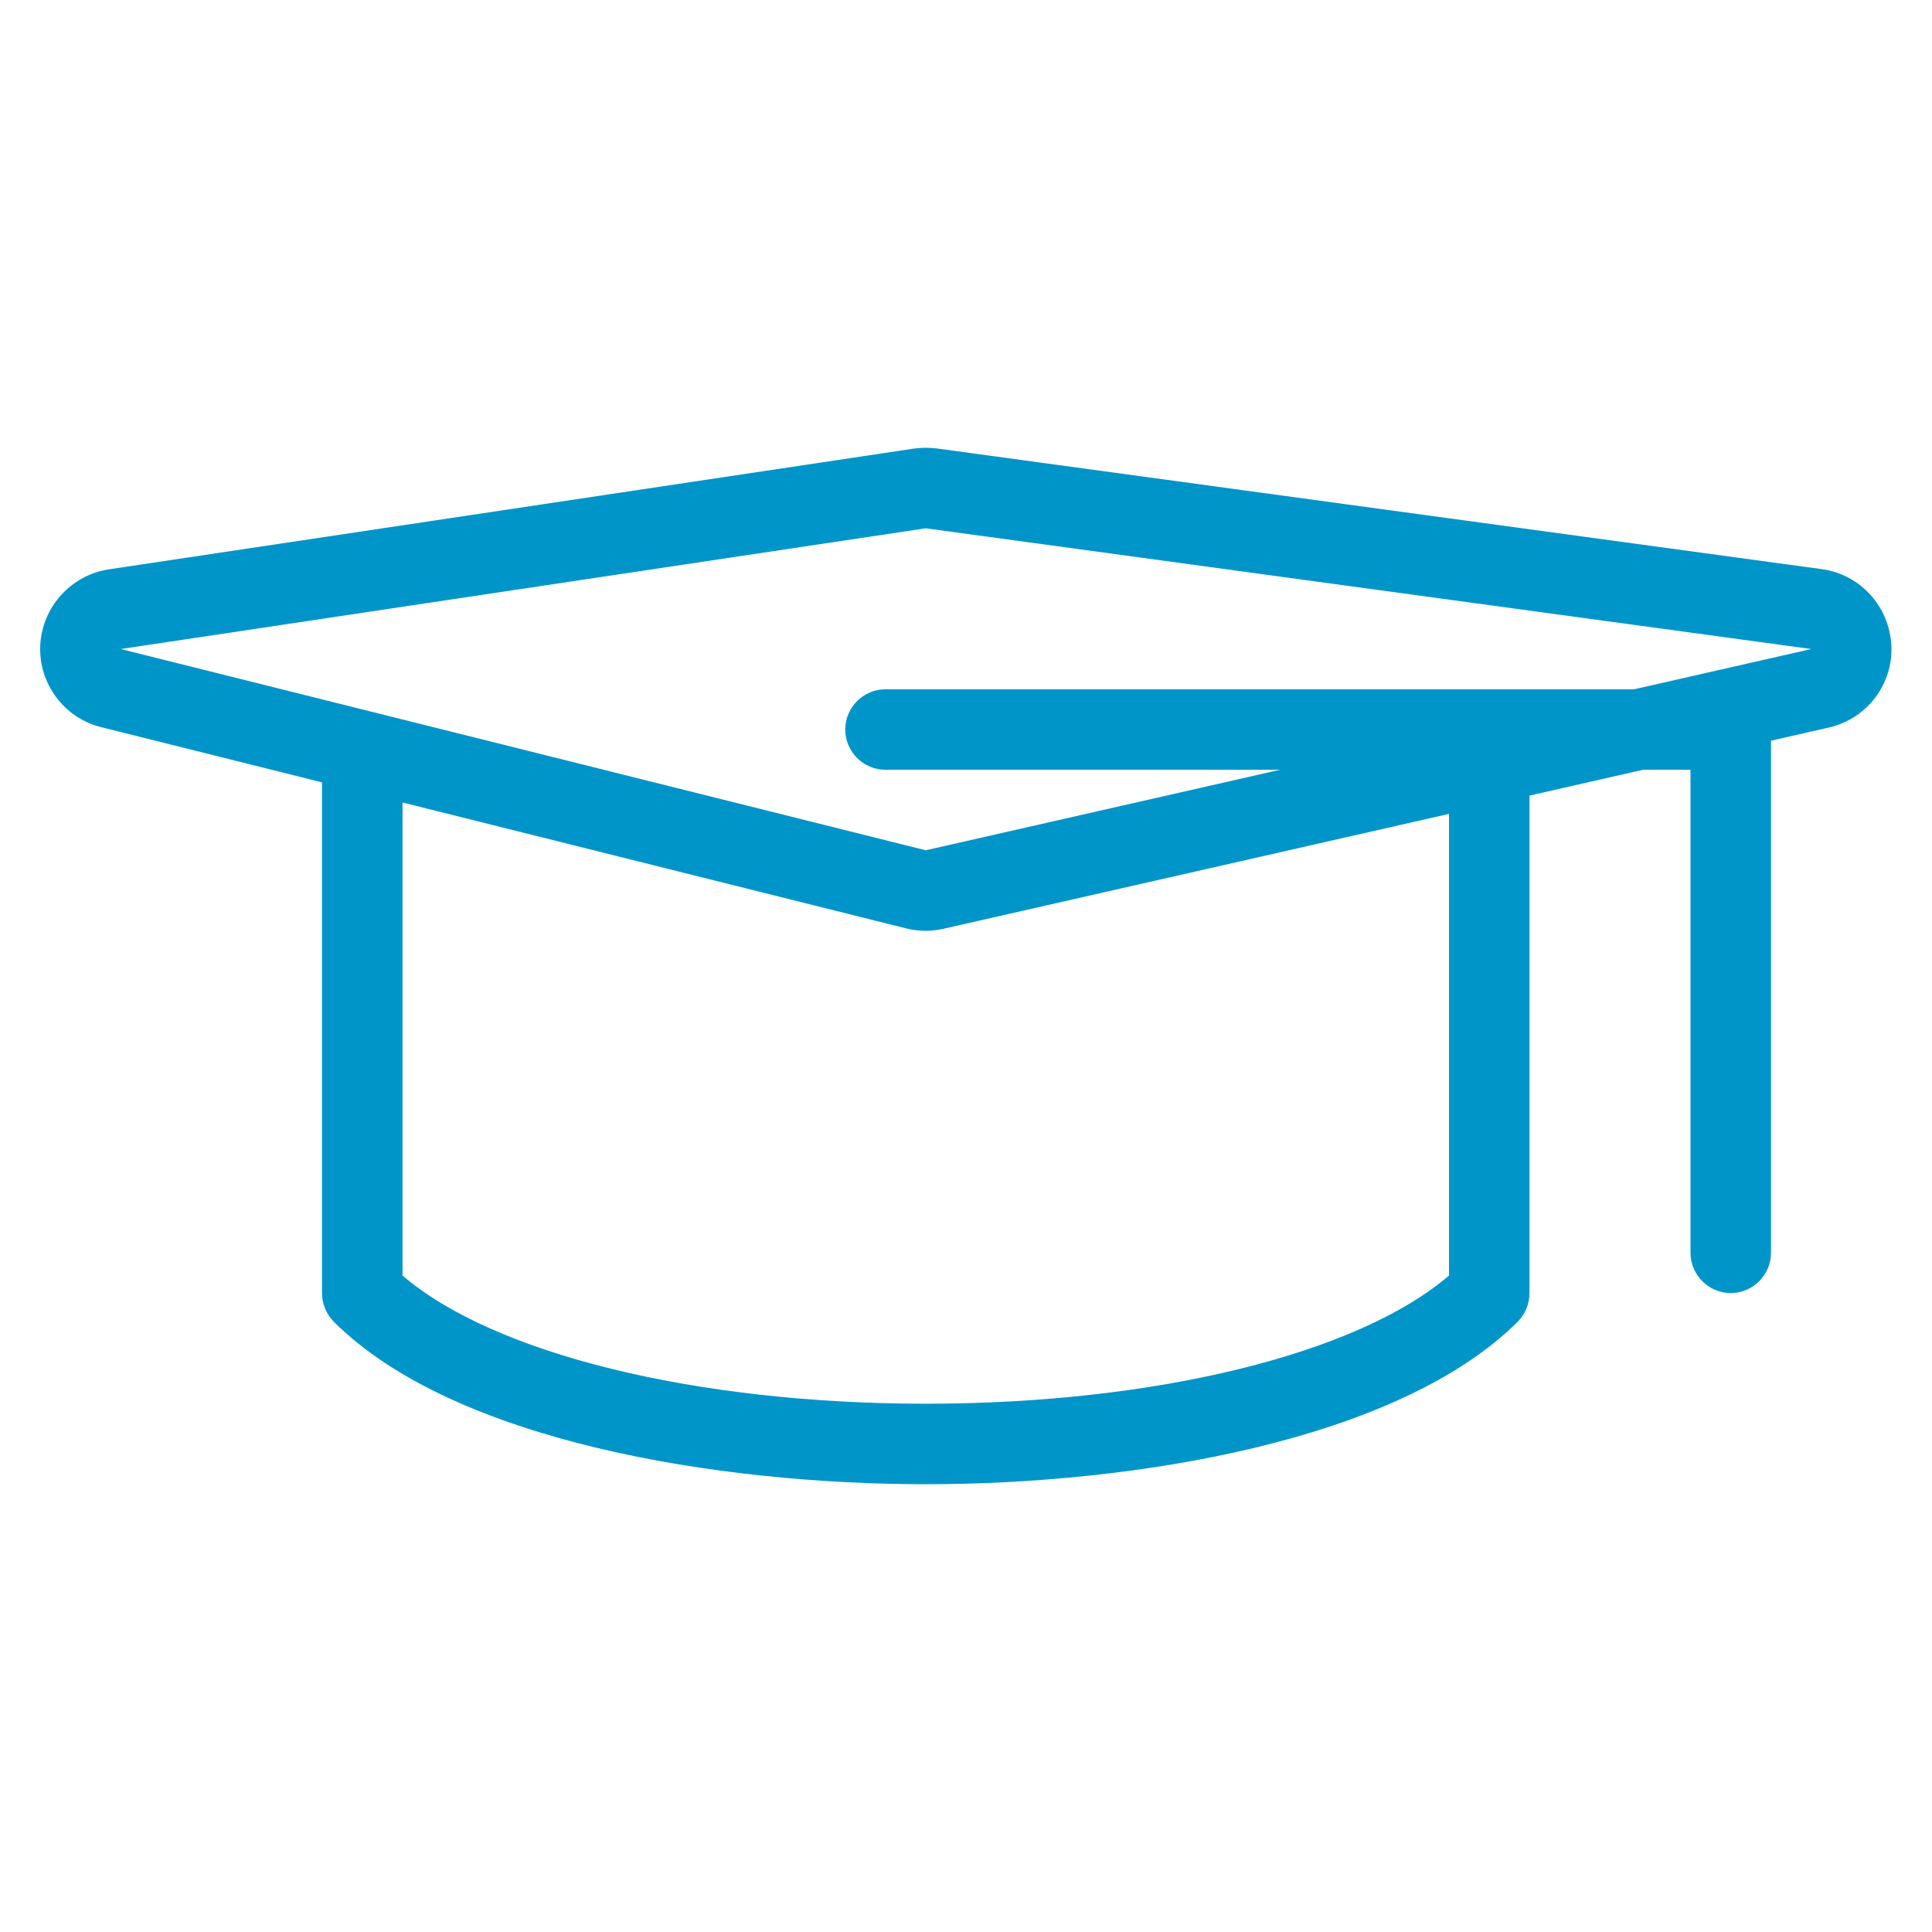 <?xml version="1.0" encoding="utf-8"?>
<svg xmlns="http://www.w3.org/2000/svg" xmlns:xlink="http://www.w3.org/1999/xlink" version="1.1" id="Ebene_1" x="0px" y="0px" viewBox="0 0 96 96" style="enable-background:new 0 0 96 96;" xml:space="preserve" width="115" height="115">
<style type="text/css">
	.st0{fill:#0095C9;}
</style>
<path class="st0" d="M46,73.75c-10.31,0-23.45-2.12-29.42-8.08C16.21,65.29,16,64.78,16,64.25v-26c0-1.1,0.9-2,2-2s2,0.9,2,2v25.13  c4.53,3.89,14.57,6.37,26,6.37s21.47-2.48,26-6.37V38.25c0-1.1,0.9-2,2-2s2,0.9,2,2v26c0,0.53-0.21,1.04-0.58,1.42  C69.45,71.62,56.31,73.75,46,73.75z"/>
<path class="st0" d="M86,64.25c-1.1,0-2-0.9-2-2v-24H44c-1.1,0-2-0.9-2-2s0.9-2,2-2h42c1.1,0,2,0.9,2,2v26  C88,63.35,87.1,64.25,86,64.25z"/>
<path class="st0" d="M46,26.25l44,6l-44,10l-40-10L46,26.25z M46,22.25c-0.2,0-0.4,0.02-0.59,0.04l-40,6  C3.52,28.58,2.1,30.16,2,32.06c-0.09,1.9,1.18,3.61,3.02,4.07l40,10c0.32,0.08,0.64,0.12,0.97,0.12c0.3,0,0.59-0.03,0.89-0.1l44-10  c1.88-0.43,3.2-2.15,3.1-4.08s-1.54-3.53-3.46-3.79l-44-6C46.36,22.26,46.18,22.25,46,22.25L46,22.25z"/>
</svg>
